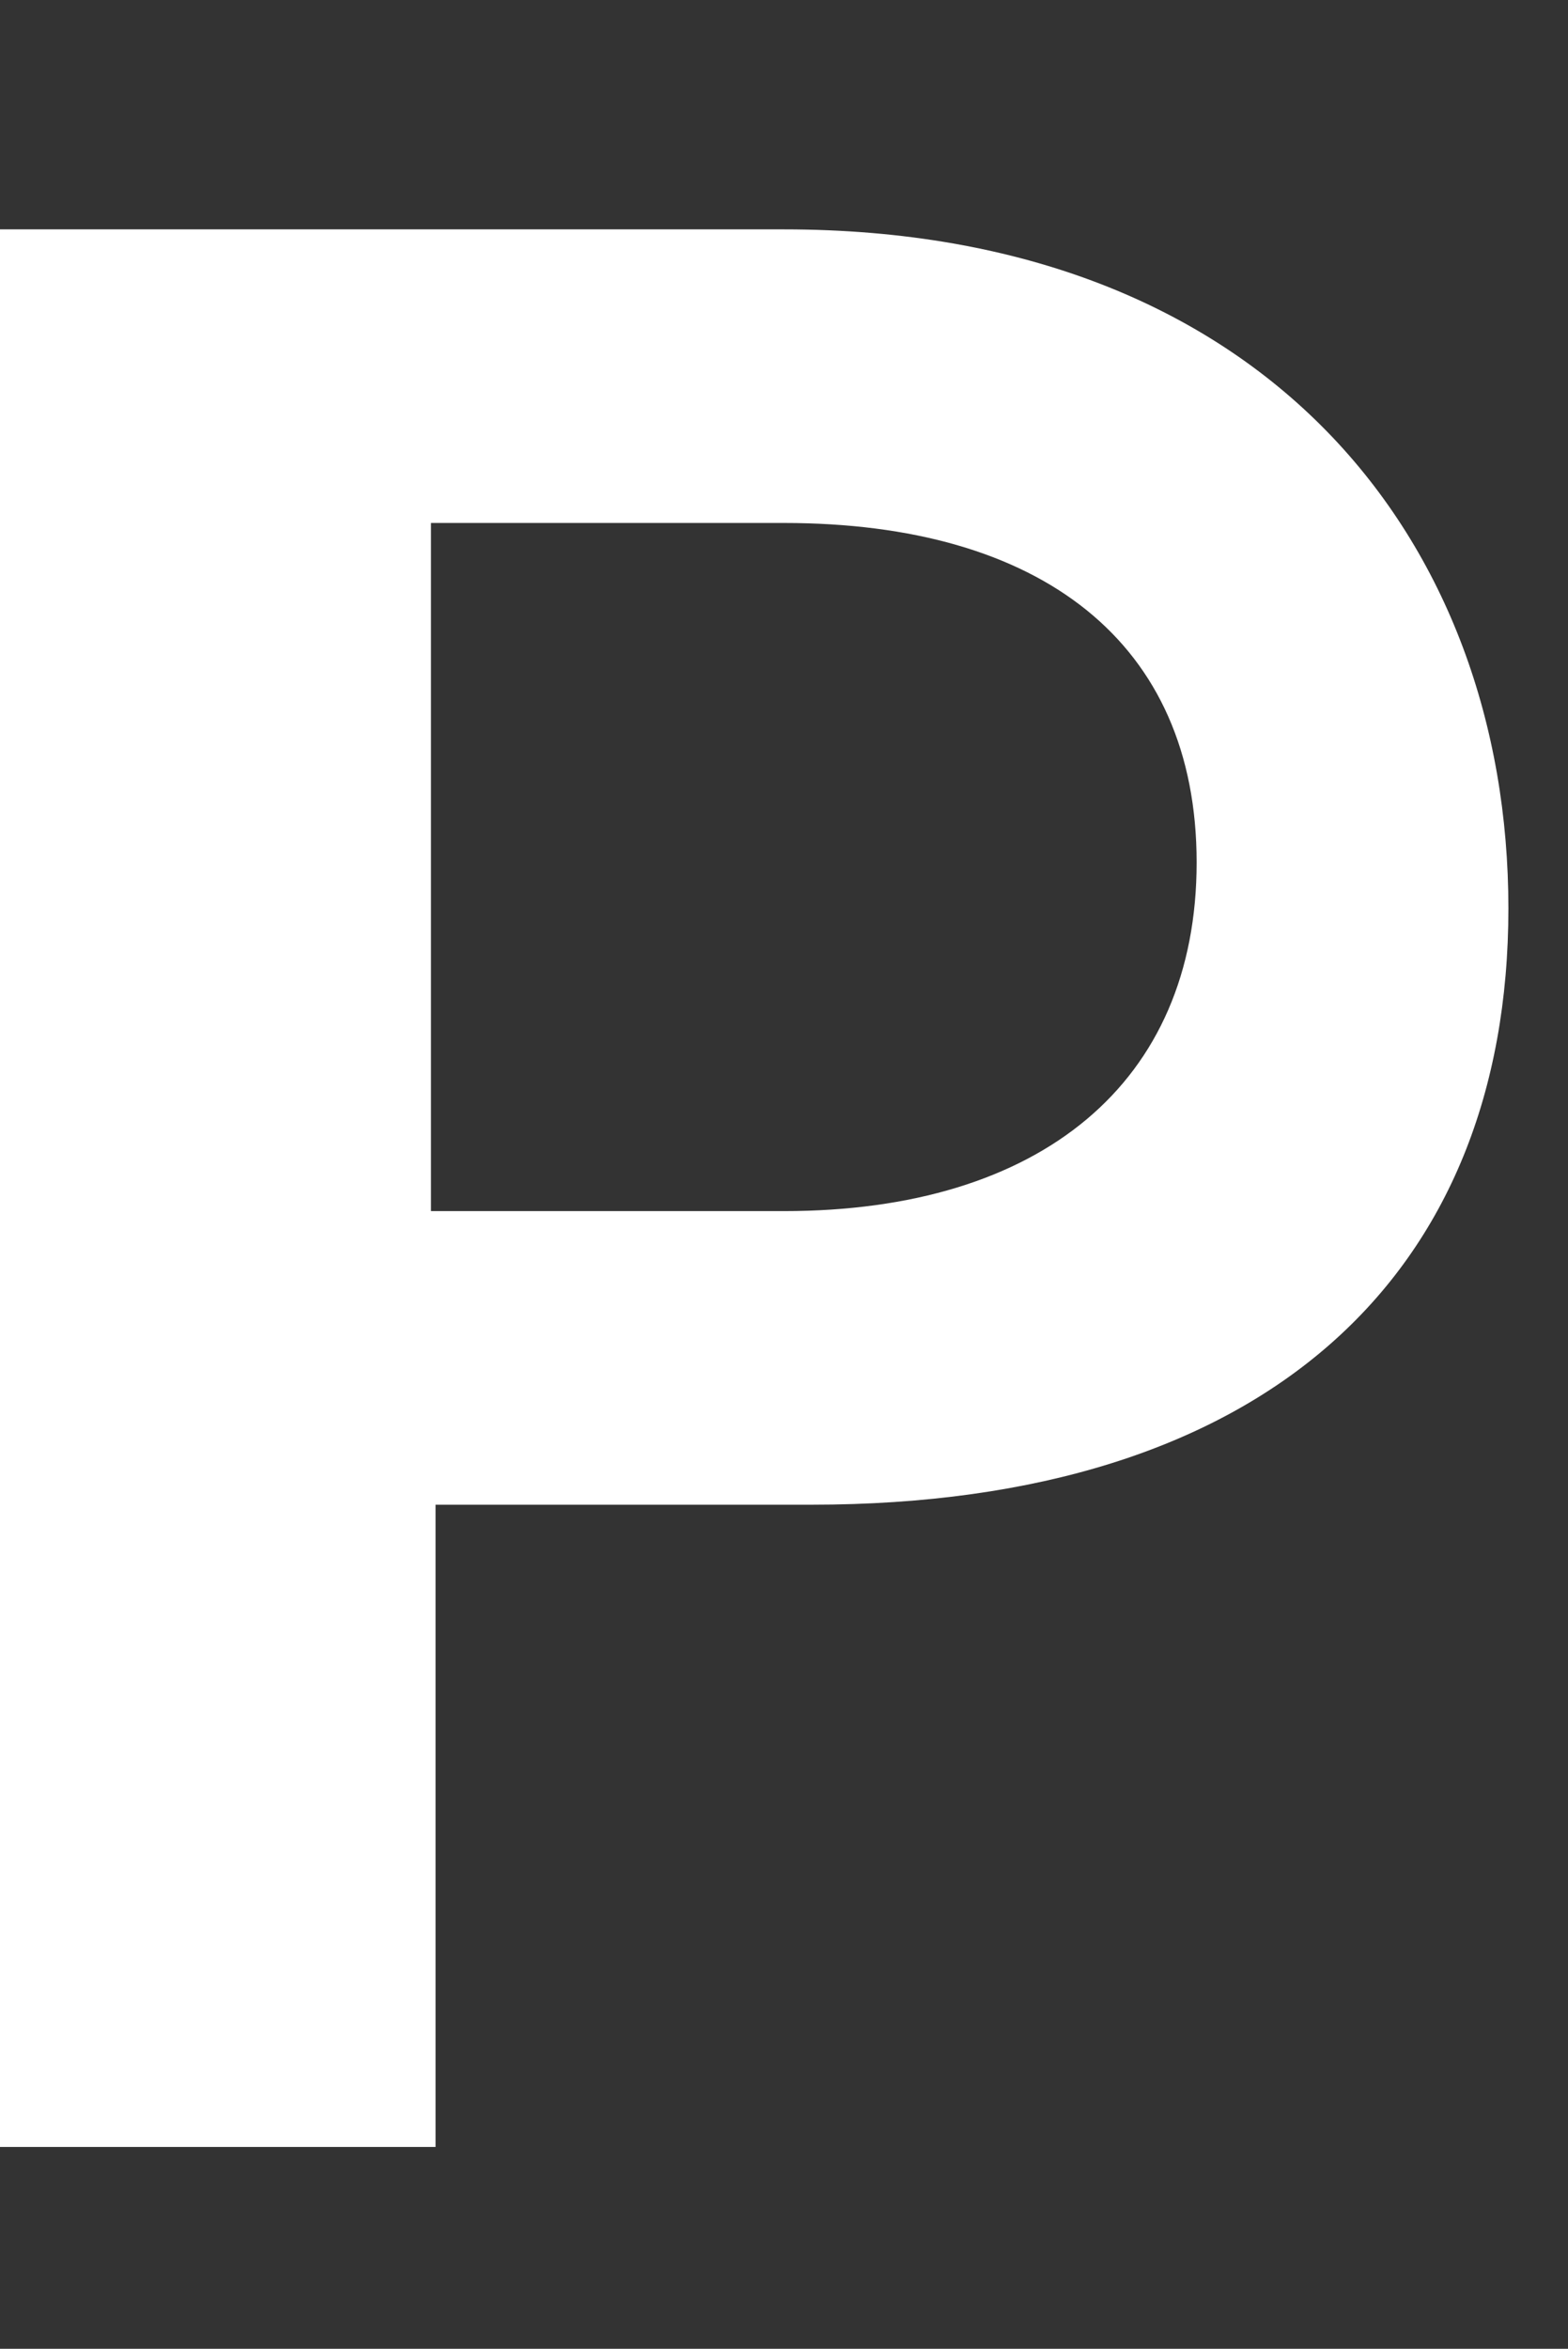 <svg xmlns="http://www.w3.org/2000/svg" viewBox="0 0 342 512" fill="white">
  <rect x="0" y="0" width="342" height="512" fill="#333333" stroke="none"/>
  <path d="M171 50c105 0 158 68 158 148 0 80-53 130-152 130H95v140H0V50h171zm0 214c56 0 90-28 90-76 0-48-34-74-90-74H94v150h77z"/>
</svg> 